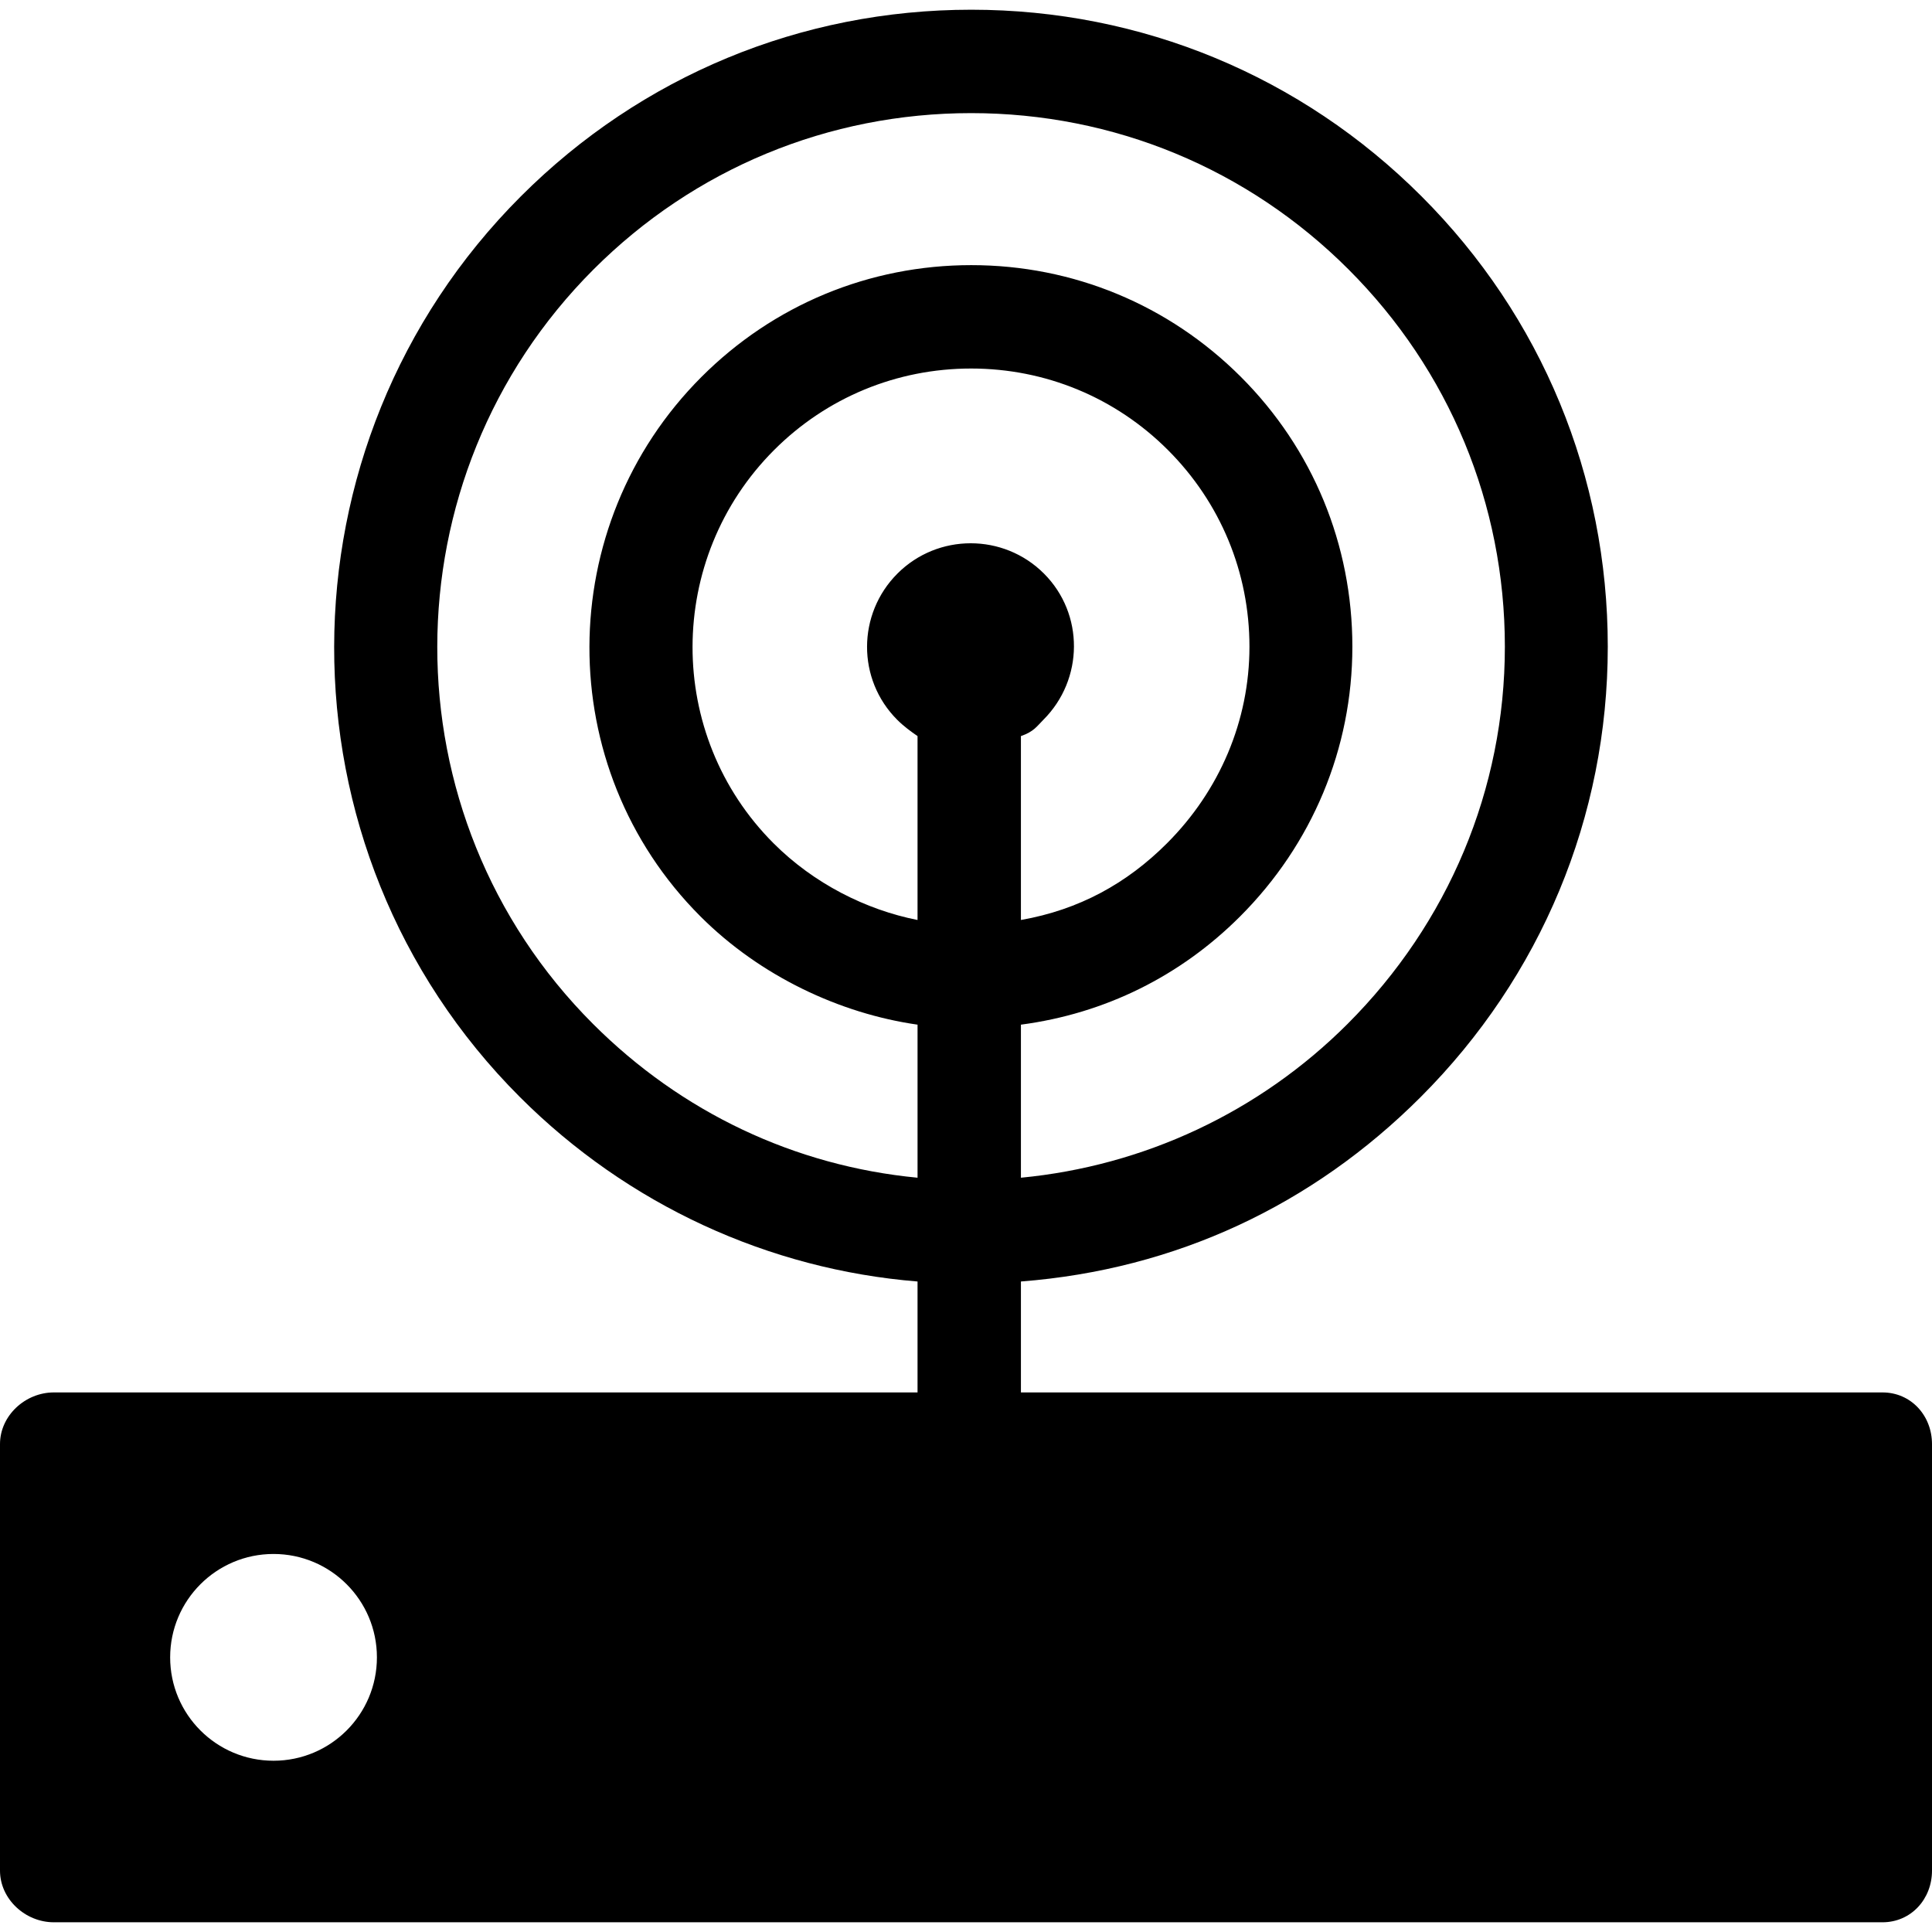 <?xml version="1.0" encoding="iso-8859-1"?>
<!-- Generator: Adobe Illustrator 17.1.0, SVG Export Plug-In . SVG Version: 6.00 Build 0)  -->
<!DOCTYPE svg PUBLIC "-//W3C//DTD SVG 1.1//EN" "http://www.w3.org/Graphics/SVG/1.1/DTD/svg11.dtd">
<svg version="1.1" id="Capa_1" xmlns="http://www.w3.org/2000/svg" xmlns:xlink="http://www.w3.org/1999/xlink" x="0px" y="0px"
	 viewBox="0 0 299 299" style="enable-background:new 0 0 299 299;" xml:space="preserve">
<g>
	<path d="M291.333,215.495H158v-17.168c24-1.86,45.148-11.828,61.868-28.547c18.618-18.618,28.955-43.372,28.955-69.701
		c0-26.33-10.212-51.084-28.83-69.701c-18.618-18.619-43.351-28.873-69.68-28.873c-26.33,0-51.074,10.254-69.693,28.872
		c-38.432,38.434-38.593,100.97-0.16,139.403C97.179,186.499,119,196.467,142,198.327v17.168H8.333c-4.418,0-8.333,3.582-8.333,8v66
		c0,4.418,3.915,8,8.333,8h283c4.418,0,7.667-3.582,7.667-8v-66C299,219.077,295.751,215.495,291.333,215.495z M42.333,272.495
		c-8.837,0-16-7.163-16-16c0-8.837,7.163-16,16-16s16,7.163,16,16C58.333,265.332,51.17,272.495,42.333,272.495z M142,182.266
		c-19-1.818-36.527-10.105-50.222-23.8c-32.194-32.194-32.111-84.58,0.083-116.774c15.597-15.598,36.375-24.186,58.43-24.186
		s42.812,8.589,58.408,24.186c15.597,15.596,24.197,36.331,24.197,58.388c0,22.056-8.751,42.791-24.348,58.387
		C194.854,172.16,177,180.447,158,182.266v-23.688c13-1.716,24.674-7.504,33.917-16.747c11.152-11.152,17.378-25.98,17.378-41.752
		s-6.101-30.6-17.253-41.753c-11.152-11.152-25.96-17.294-41.731-17.294s-30.59,6.142-41.743,17.295
		c-23.021,23.023-23.182,60.482-0.16,83.504c9.243,9.243,21.593,15.032,33.593,16.747V182.266z M138.852,111.393
		c1.012,1.012,2.148,1.842,3.148,2.526v28.461c-8-1.58-16.062-5.651-22.274-11.862c-16.783-16.784-16.7-44.094,0.082-60.877
		c8.132-8.131,18.984-12.608,30.482-12.608c11.498,0,22.328,4.478,30.458,12.608c8.131,8.13,12.62,18.94,12.62,30.438
		c0,11.498-4.64,22.308-12.771,30.438c-6.21,6.21-13.598,10.281-22.598,11.861v-28.461c2-0.685,2.468-1.515,3.479-2.525
		c6.249-6.248,6.332-16.38,0.083-22.628c-6.247-6.248-16.421-6.248-22.669,0C132.646,95.013,132.604,105.145,138.852,111.393z"/>
</g>
<g>
</g>
<g>
</g>
<g>
</g>
<g>
</g>
<g>
</g>
<g>
</g>
<g>
</g>
<g>
</g>
<g>
</g>
<g>
</g>
<g>
</g>
<g>
</g>
<g>
</g>
<g>
</g>
<g>
</g>
</svg>

